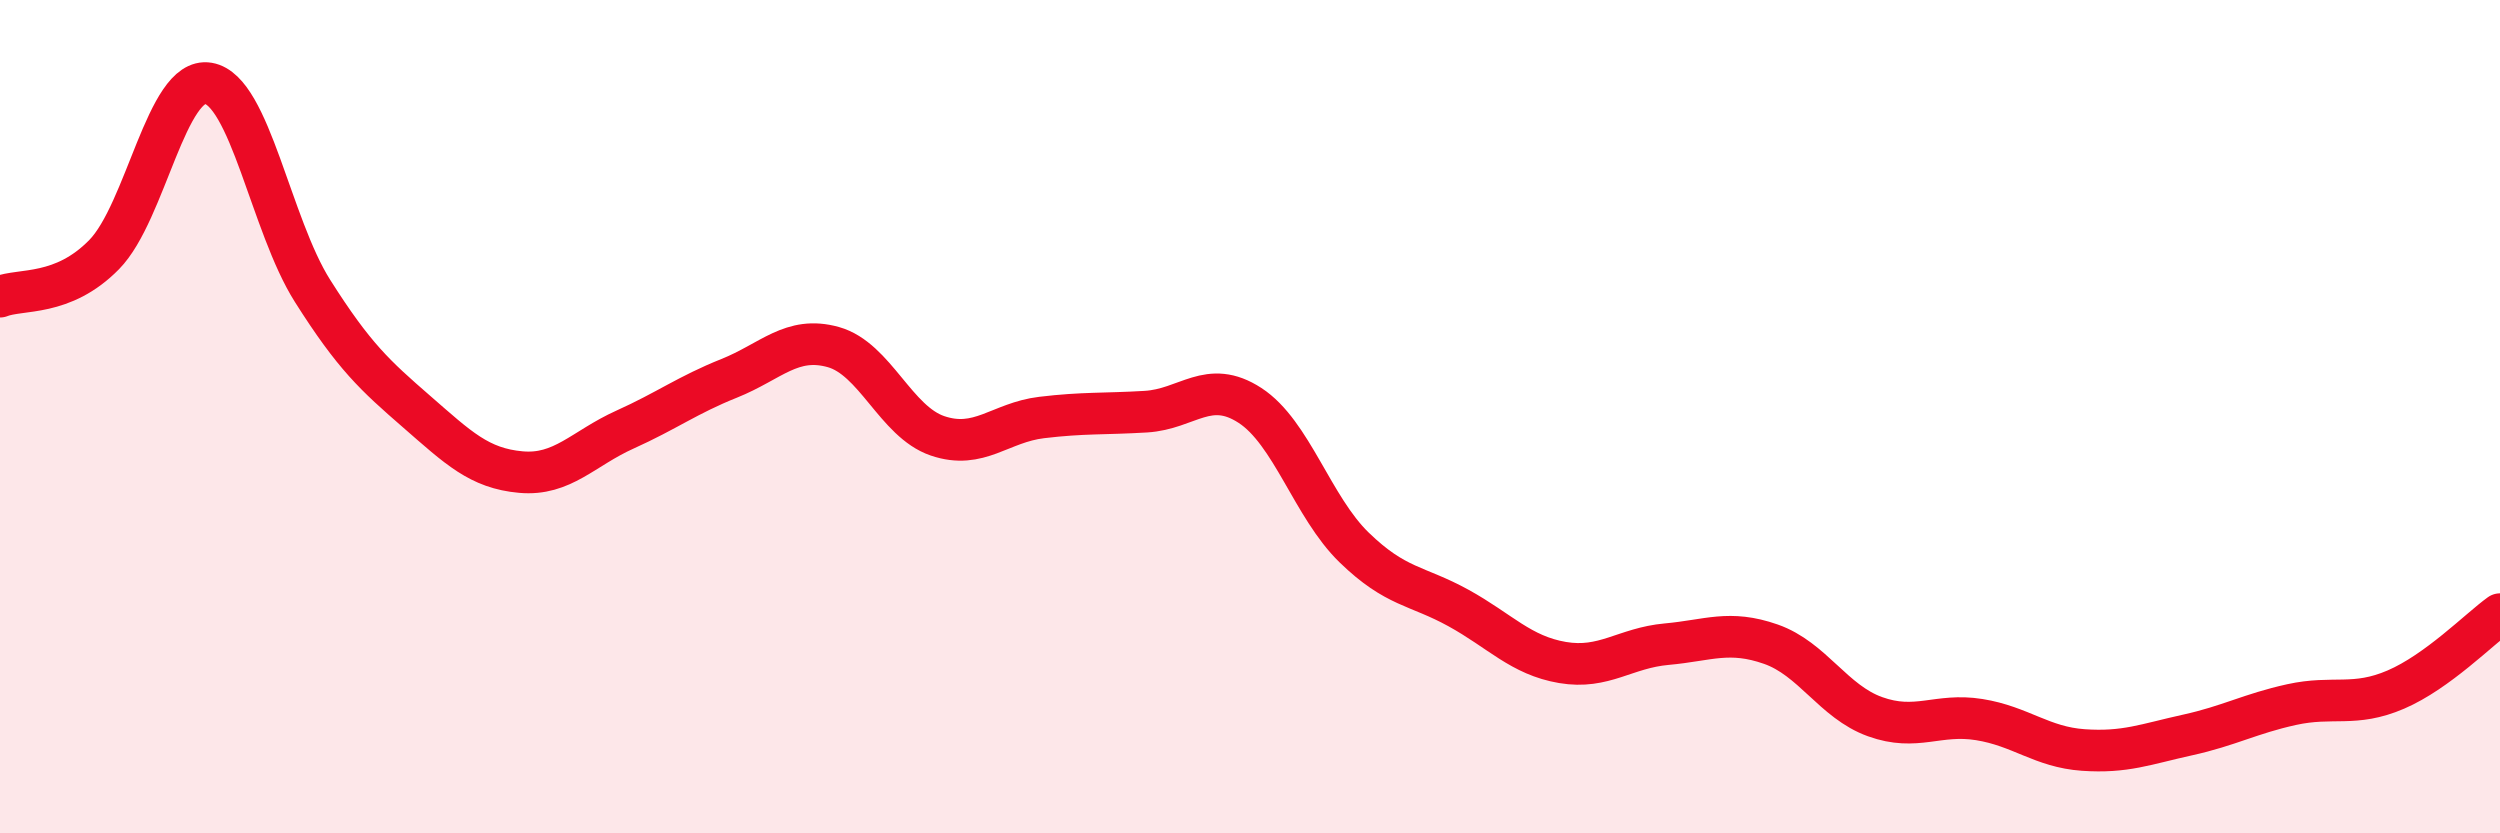 
    <svg width="60" height="20" viewBox="0 0 60 20" xmlns="http://www.w3.org/2000/svg">
      <path
        d="M 0,7.12 C 0.5,6.92 1.5,7.13 2.5,6.11 C 3.5,5.09 4,1.83 5,2 C 6,2.17 6.5,5.4 7.5,6.98 C 8.5,8.56 9,9.01 10,9.88 C 11,10.75 11.5,11.24 12.5,11.33 C 13.5,11.42 14,10.76 15,10.31 C 16,9.86 16.5,9.48 17.5,9.08 C 18.5,8.68 19,8.05 20,8.33 C 21,8.61 21.5,10.12 22.5,10.46 C 23.5,10.8 24,10.14 25,10.02 C 26,9.9 26.5,9.94 27.5,9.88 C 28.5,9.82 29,9.08 30,9.73 C 31,10.38 31.5,12.17 32.5,13.14 C 33.5,14.11 34,14.04 35,14.59 C 36,15.14 36.5,15.73 37.5,15.9 C 38.5,16.07 39,15.55 40,15.46 C 41,15.37 41.5,15.11 42.5,15.46 C 43.5,15.81 44,16.84 45,17.2 C 46,17.56 46.5,17.11 47.5,17.27 C 48.5,17.43 49,17.93 50,18 C 51,18.07 51.5,17.86 52.5,17.64 C 53.5,17.42 54,17.13 55,16.91 C 56,16.69 56.5,16.98 57.5,16.55 C 58.5,16.12 59.5,15.1 60,14.74L60 20L0 20Z"
        fill="#EB0A25"
        opacity="0.1"
        stroke-linecap="round"
        stroke-linejoin="round"
      />
      <path
        d="M 0,7.12 C 0.5,6.92 1.5,7.13 2.5,6.11 C 3.5,5.09 4,1.83 5,2 C 6,2.17 6.5,5.4 7.5,6.98 C 8.5,8.56 9,9.01 10,9.88 C 11,10.75 11.5,11.24 12.5,11.33 C 13.5,11.42 14,10.76 15,10.31 C 16,9.86 16.5,9.48 17.5,9.08 C 18.5,8.68 19,8.05 20,8.33 C 21,8.61 21.5,10.12 22.5,10.46 C 23.5,10.8 24,10.14 25,10.02 C 26,9.9 26.5,9.94 27.5,9.88 C 28.5,9.82 29,9.08 30,9.73 C 31,10.38 31.5,12.17 32.5,13.14 C 33.5,14.11 34,14.04 35,14.59 C 36,15.14 36.5,15.73 37.5,15.9 C 38.5,16.07 39,15.55 40,15.46 C 41,15.37 41.5,15.11 42.5,15.46 C 43.5,15.81 44,16.84 45,17.2 C 46,17.56 46.5,17.11 47.5,17.27 C 48.5,17.43 49,17.93 50,18 C 51,18.07 51.5,17.86 52.5,17.64 C 53.5,17.42 54,17.13 55,16.91 C 56,16.69 56.5,16.98 57.5,16.55 C 58.5,16.12 59.5,15.1 60,14.74"
        stroke="#EB0A25"
        stroke-width="1"
        fill="none"
        stroke-linecap="round"
        stroke-linejoin="round"
      />
    </svg>
  